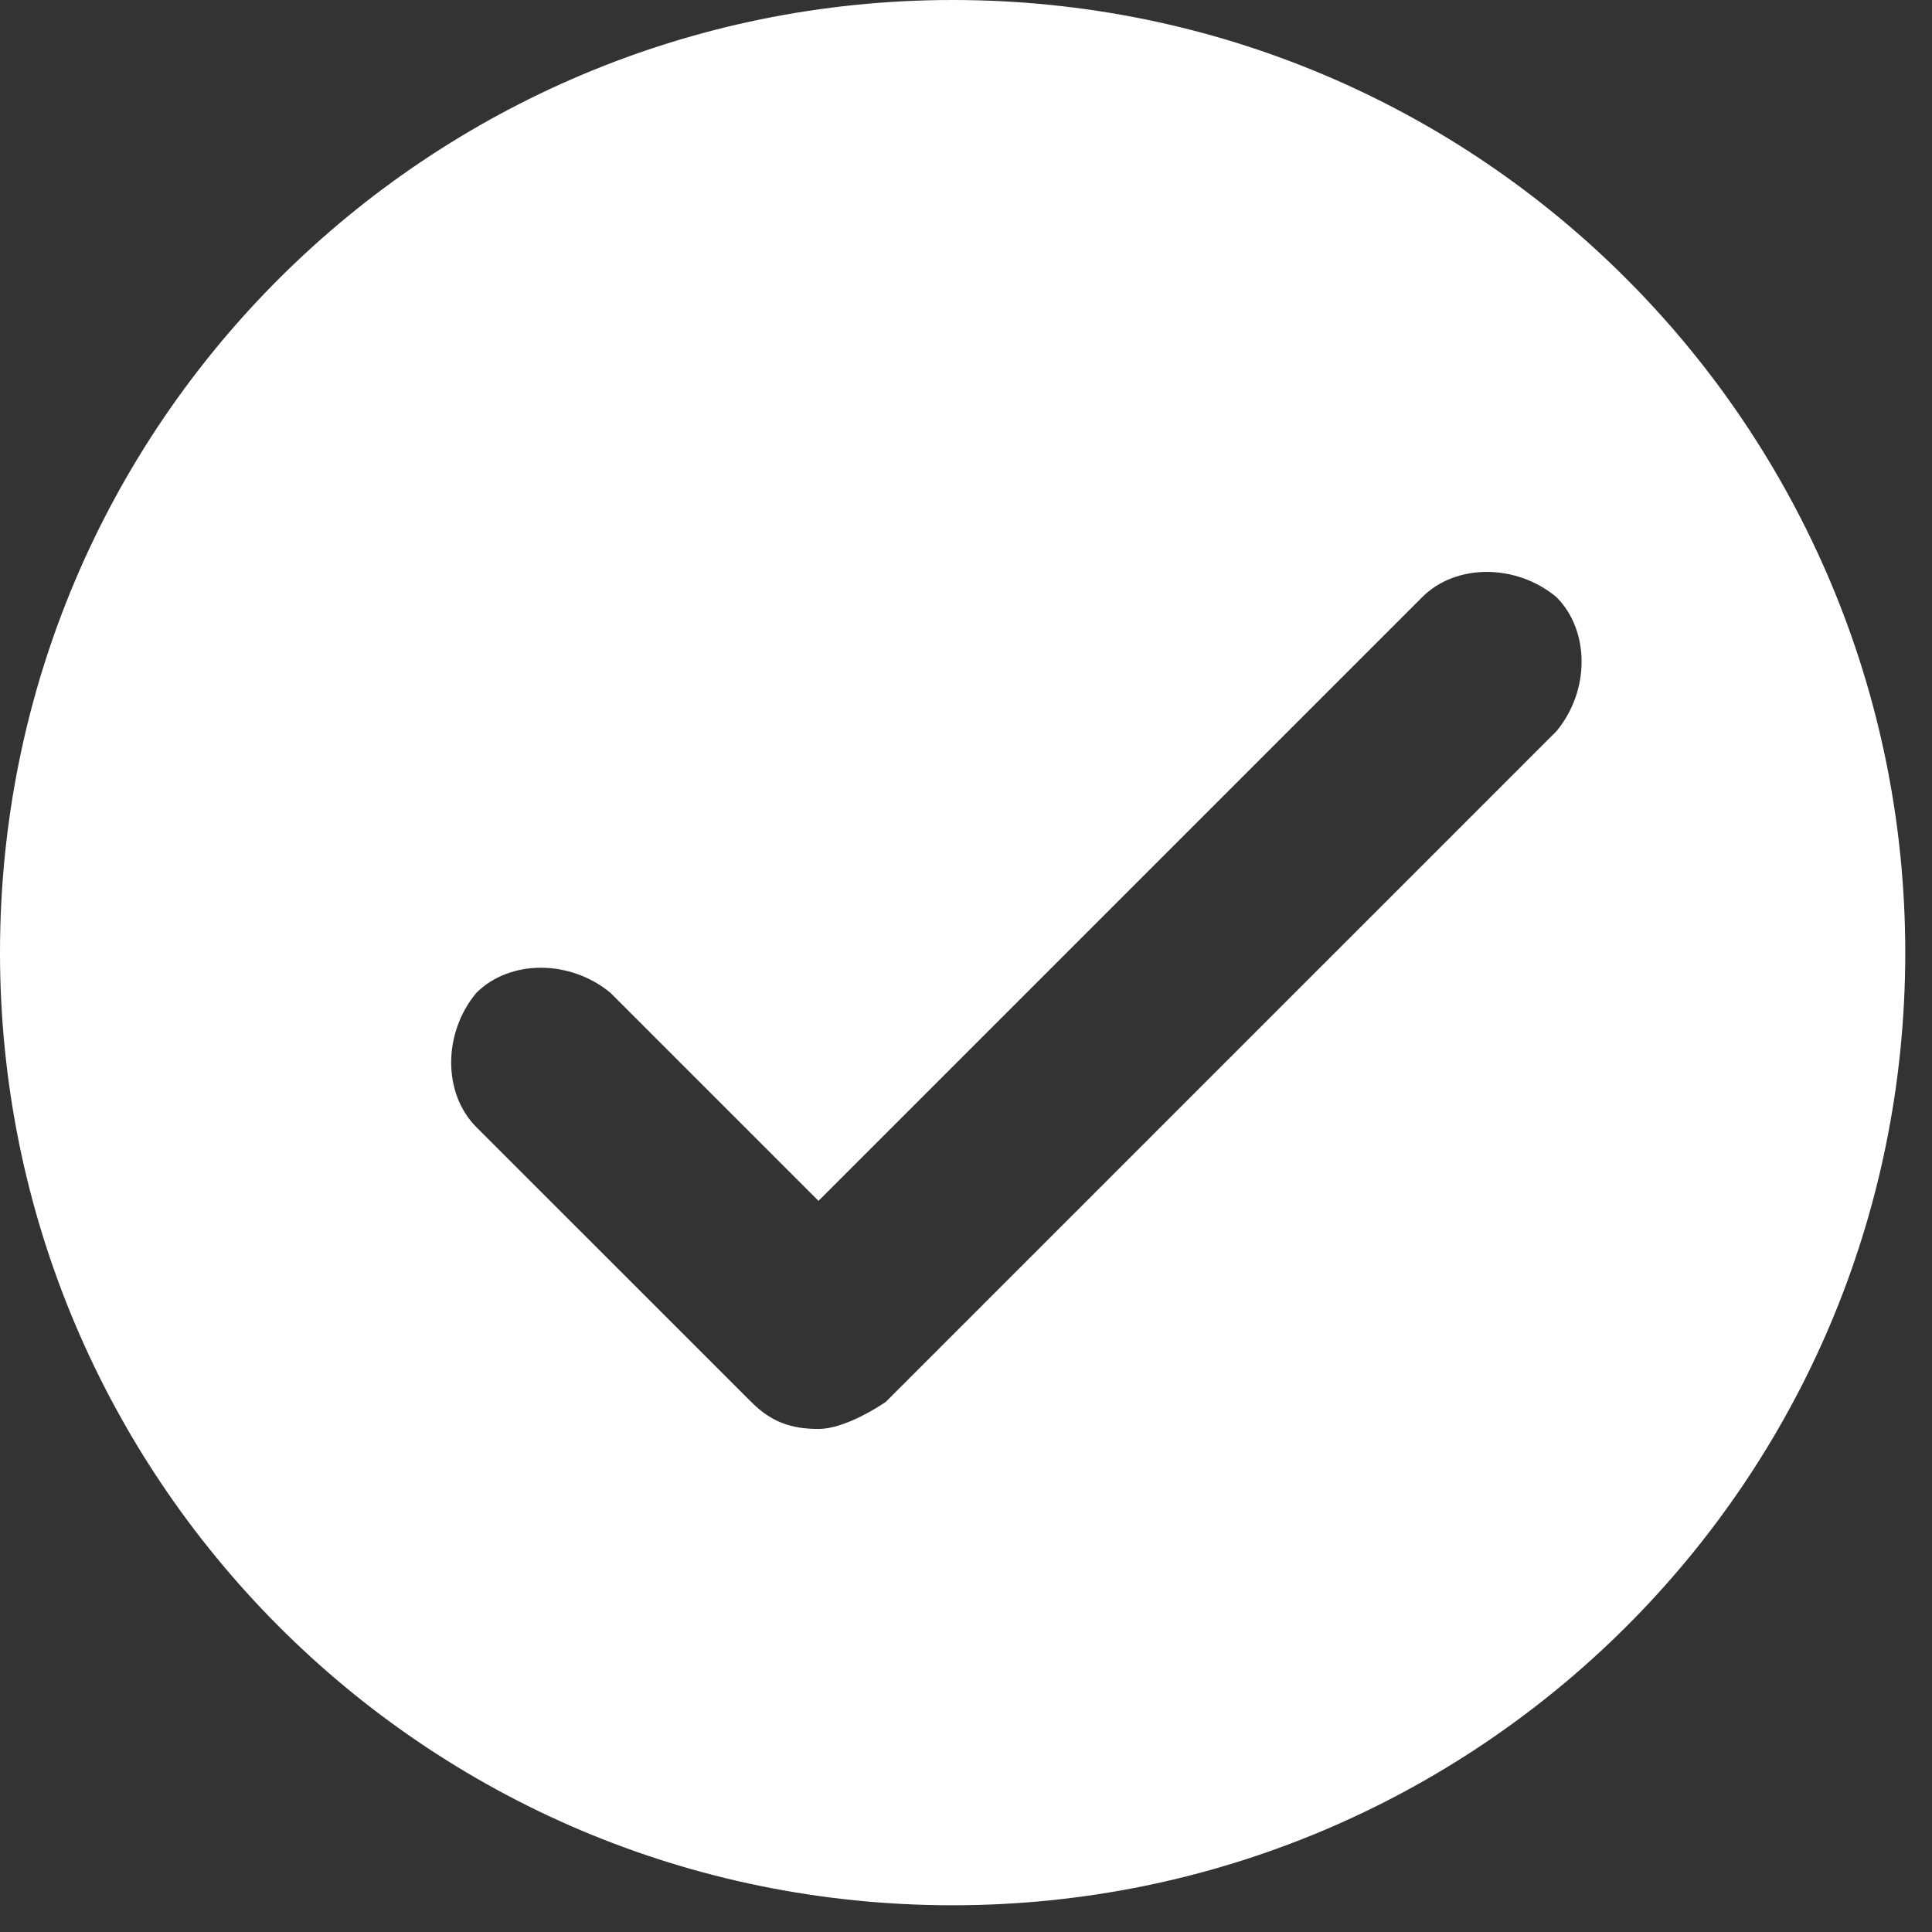 <svg width="37" height="37" viewBox="0 0 37 37" fill="none" xmlns="http://www.w3.org/2000/svg">
<rect x="0" y="0" width="37" height="37" fill="#333333" stroke="none"/>
<path fill-rule="evenodd" clip-rule="evenodd" d="M18.244 36.488C8.094 36.488 0 28.266 0 18.244C0 8.094 8.223 0 18.244 0C28.394 0 36.488 8.223 36.488 18.244C36.488 28.394 28.265 36.488 18.244 36.488ZM14.39 26.852C14.775 27.238 15.161 27.366 15.675 27.366C16.06 27.366 16.574 27.109 16.959 26.852L29.807 14.004C30.45 13.233 30.45 12.077 29.807 11.435C29.036 10.792 27.88 10.792 27.238 11.435L15.675 22.998L11.692 19.015C10.921 18.373 9.764 18.373 9.122 19.015C8.48 19.786 8.48 20.942 9.122 21.585L14.39 26.852Z" fill="white"/>
</svg>
